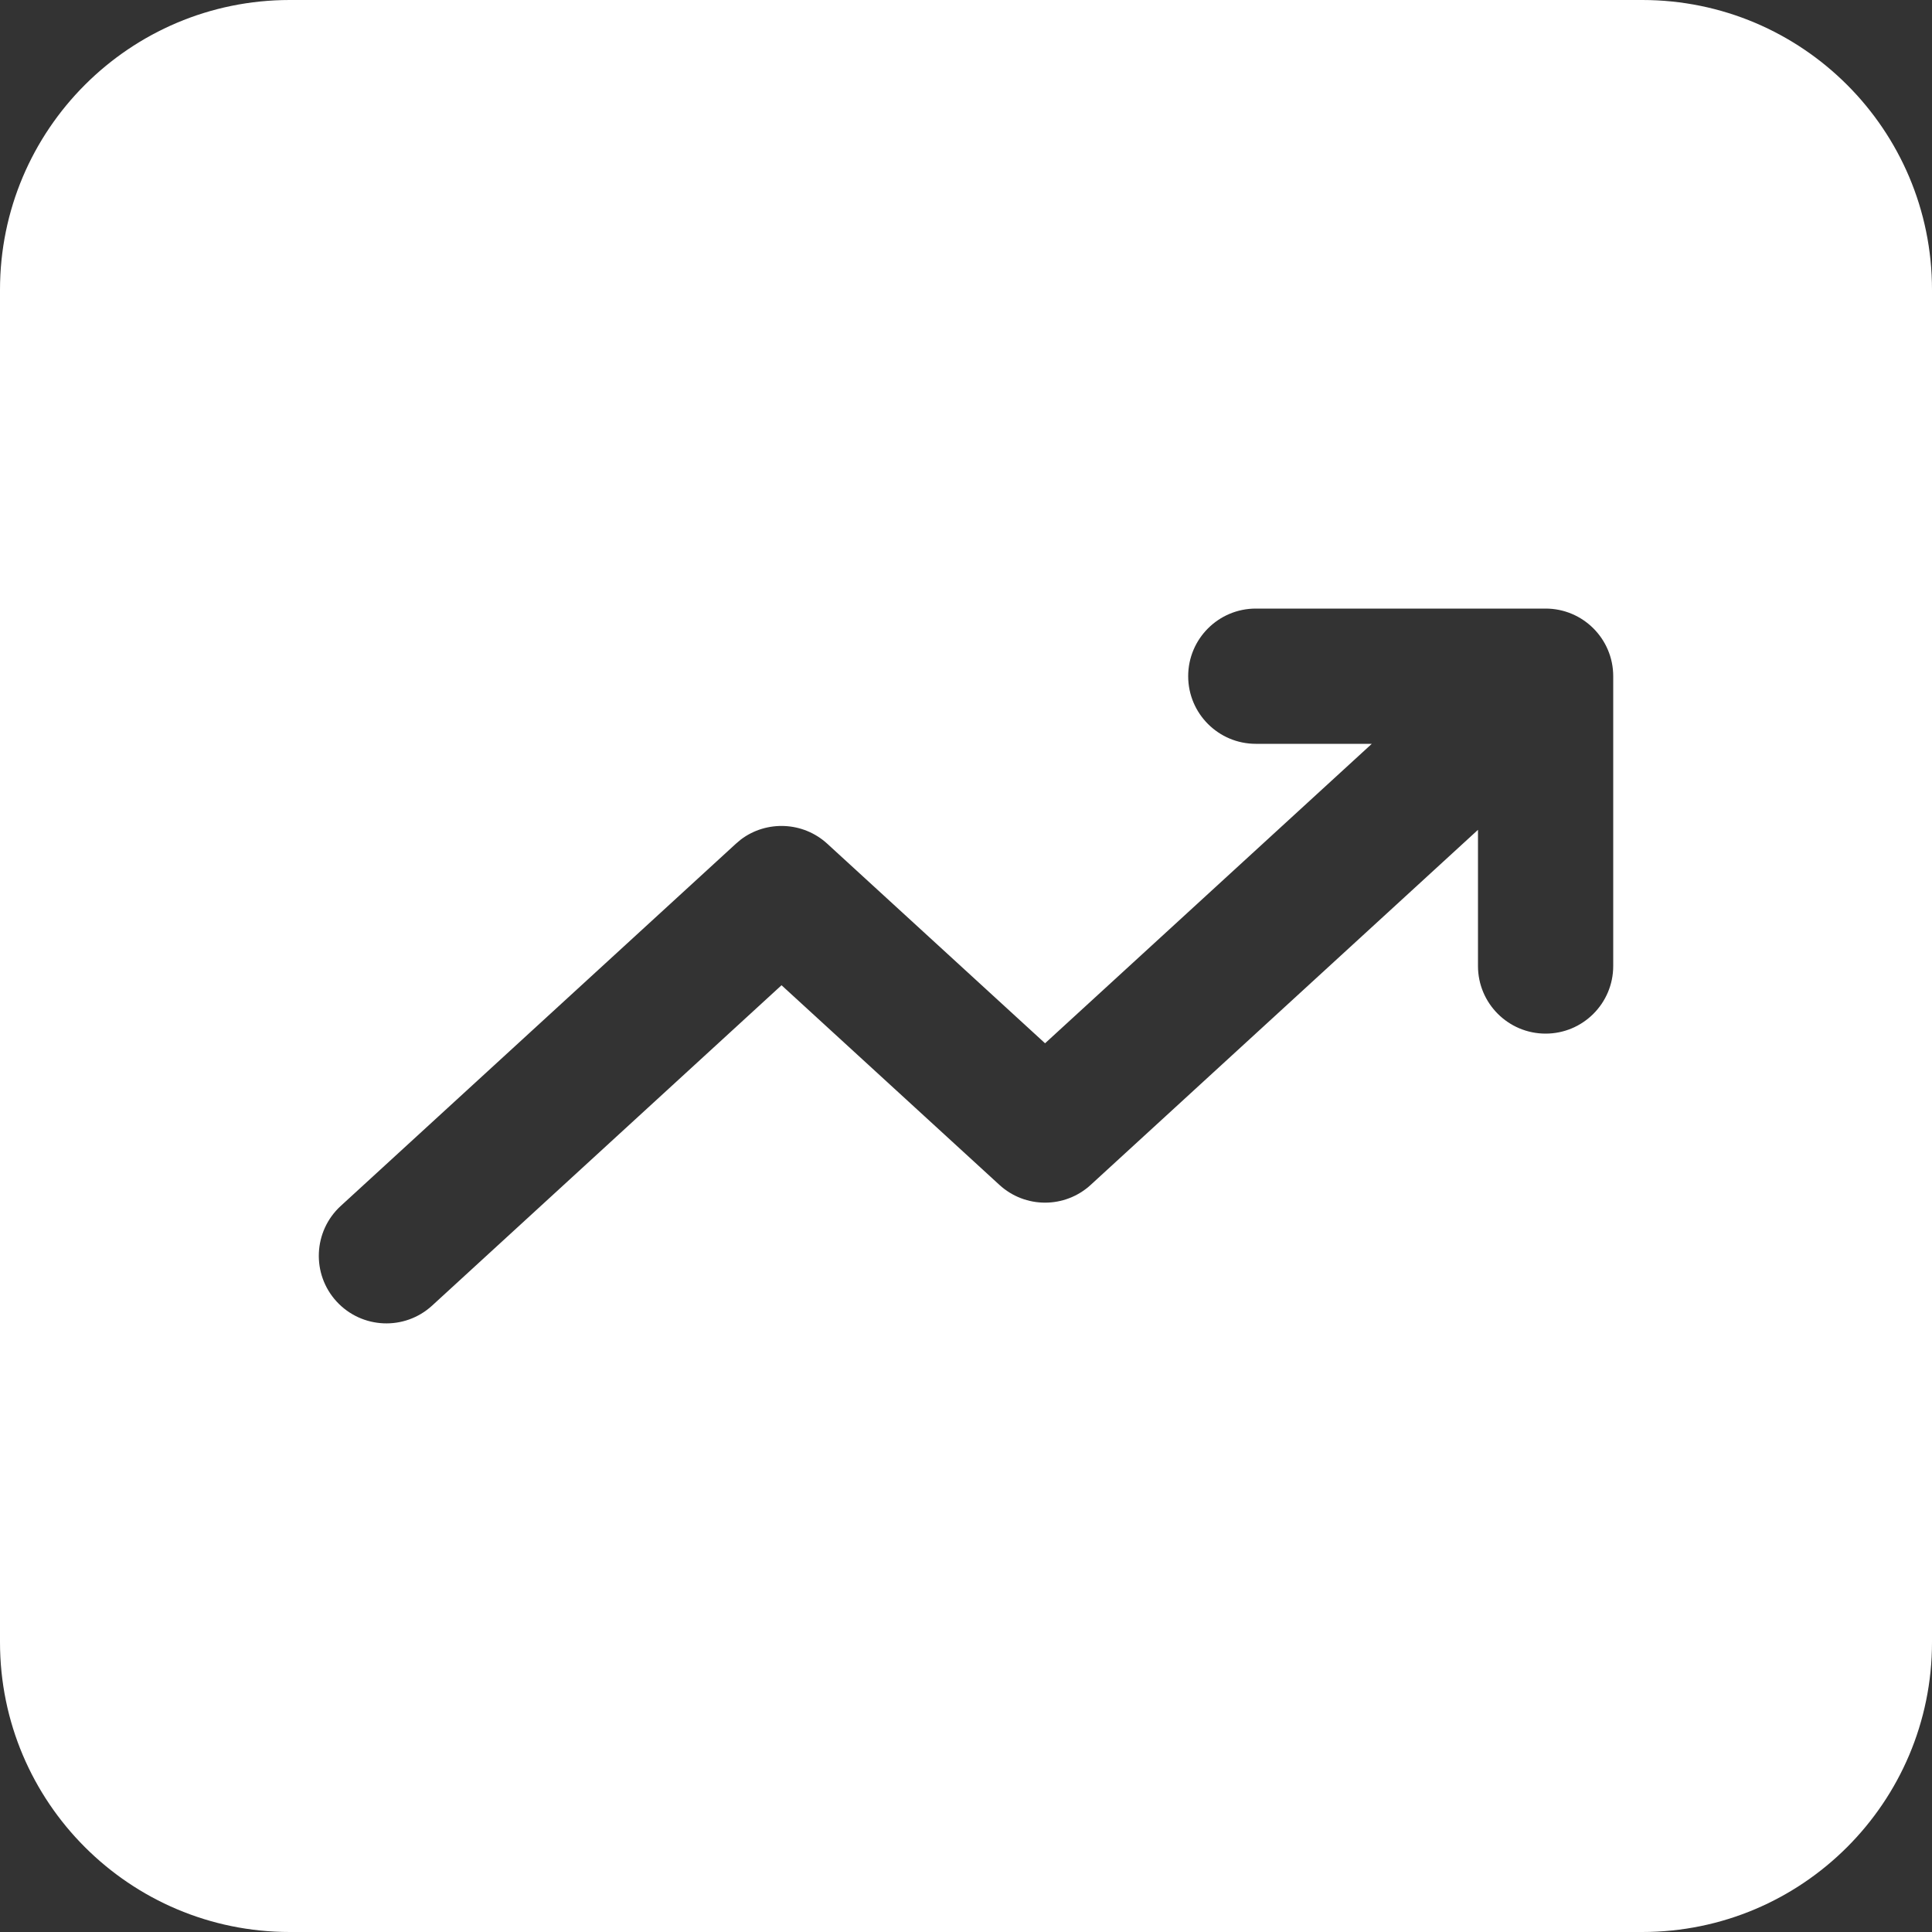 <svg width="25" height="25" viewBox="0 0 25 25" fill="none" xmlns="http://www.w3.org/2000/svg">
<rect x="0" y="0" width="25" height="25" fill="#333333" stroke="none"/>
<path d="M21.25 0C23.321 0 25 1.679 25 3.75V21.25C25 23.321 23.321 25 21.25 25H3.75C1.679 25 0 23.321 0 21.25V3.75C0 1.679 1.679 0 3.75 0H21.25ZM16.25 7.875C15.767 7.875 15.375 8.267 15.375 8.75C15.375 9.233 15.767 9.625 16.25 9.625H17.751L13.523 13.5L10.705 10.918C10.392 10.631 9.92 10.612 9.587 10.863L9.522 10.918L4.409 15.605C4.053 15.932 4.029 16.485 4.355 16.841C4.682 17.197 5.235 17.221 5.591 16.895L10.113 12.749L12.932 15.332C13.266 15.639 13.78 15.639 14.114 15.332L19.125 10.738V12.5C19.125 12.983 19.517 13.375 20 13.375C20.483 13.375 20.875 12.983 20.875 12.5V8.75C20.875 8.267 20.483 7.875 20 7.875H16.25Z" fill="white"/>
</svg>
